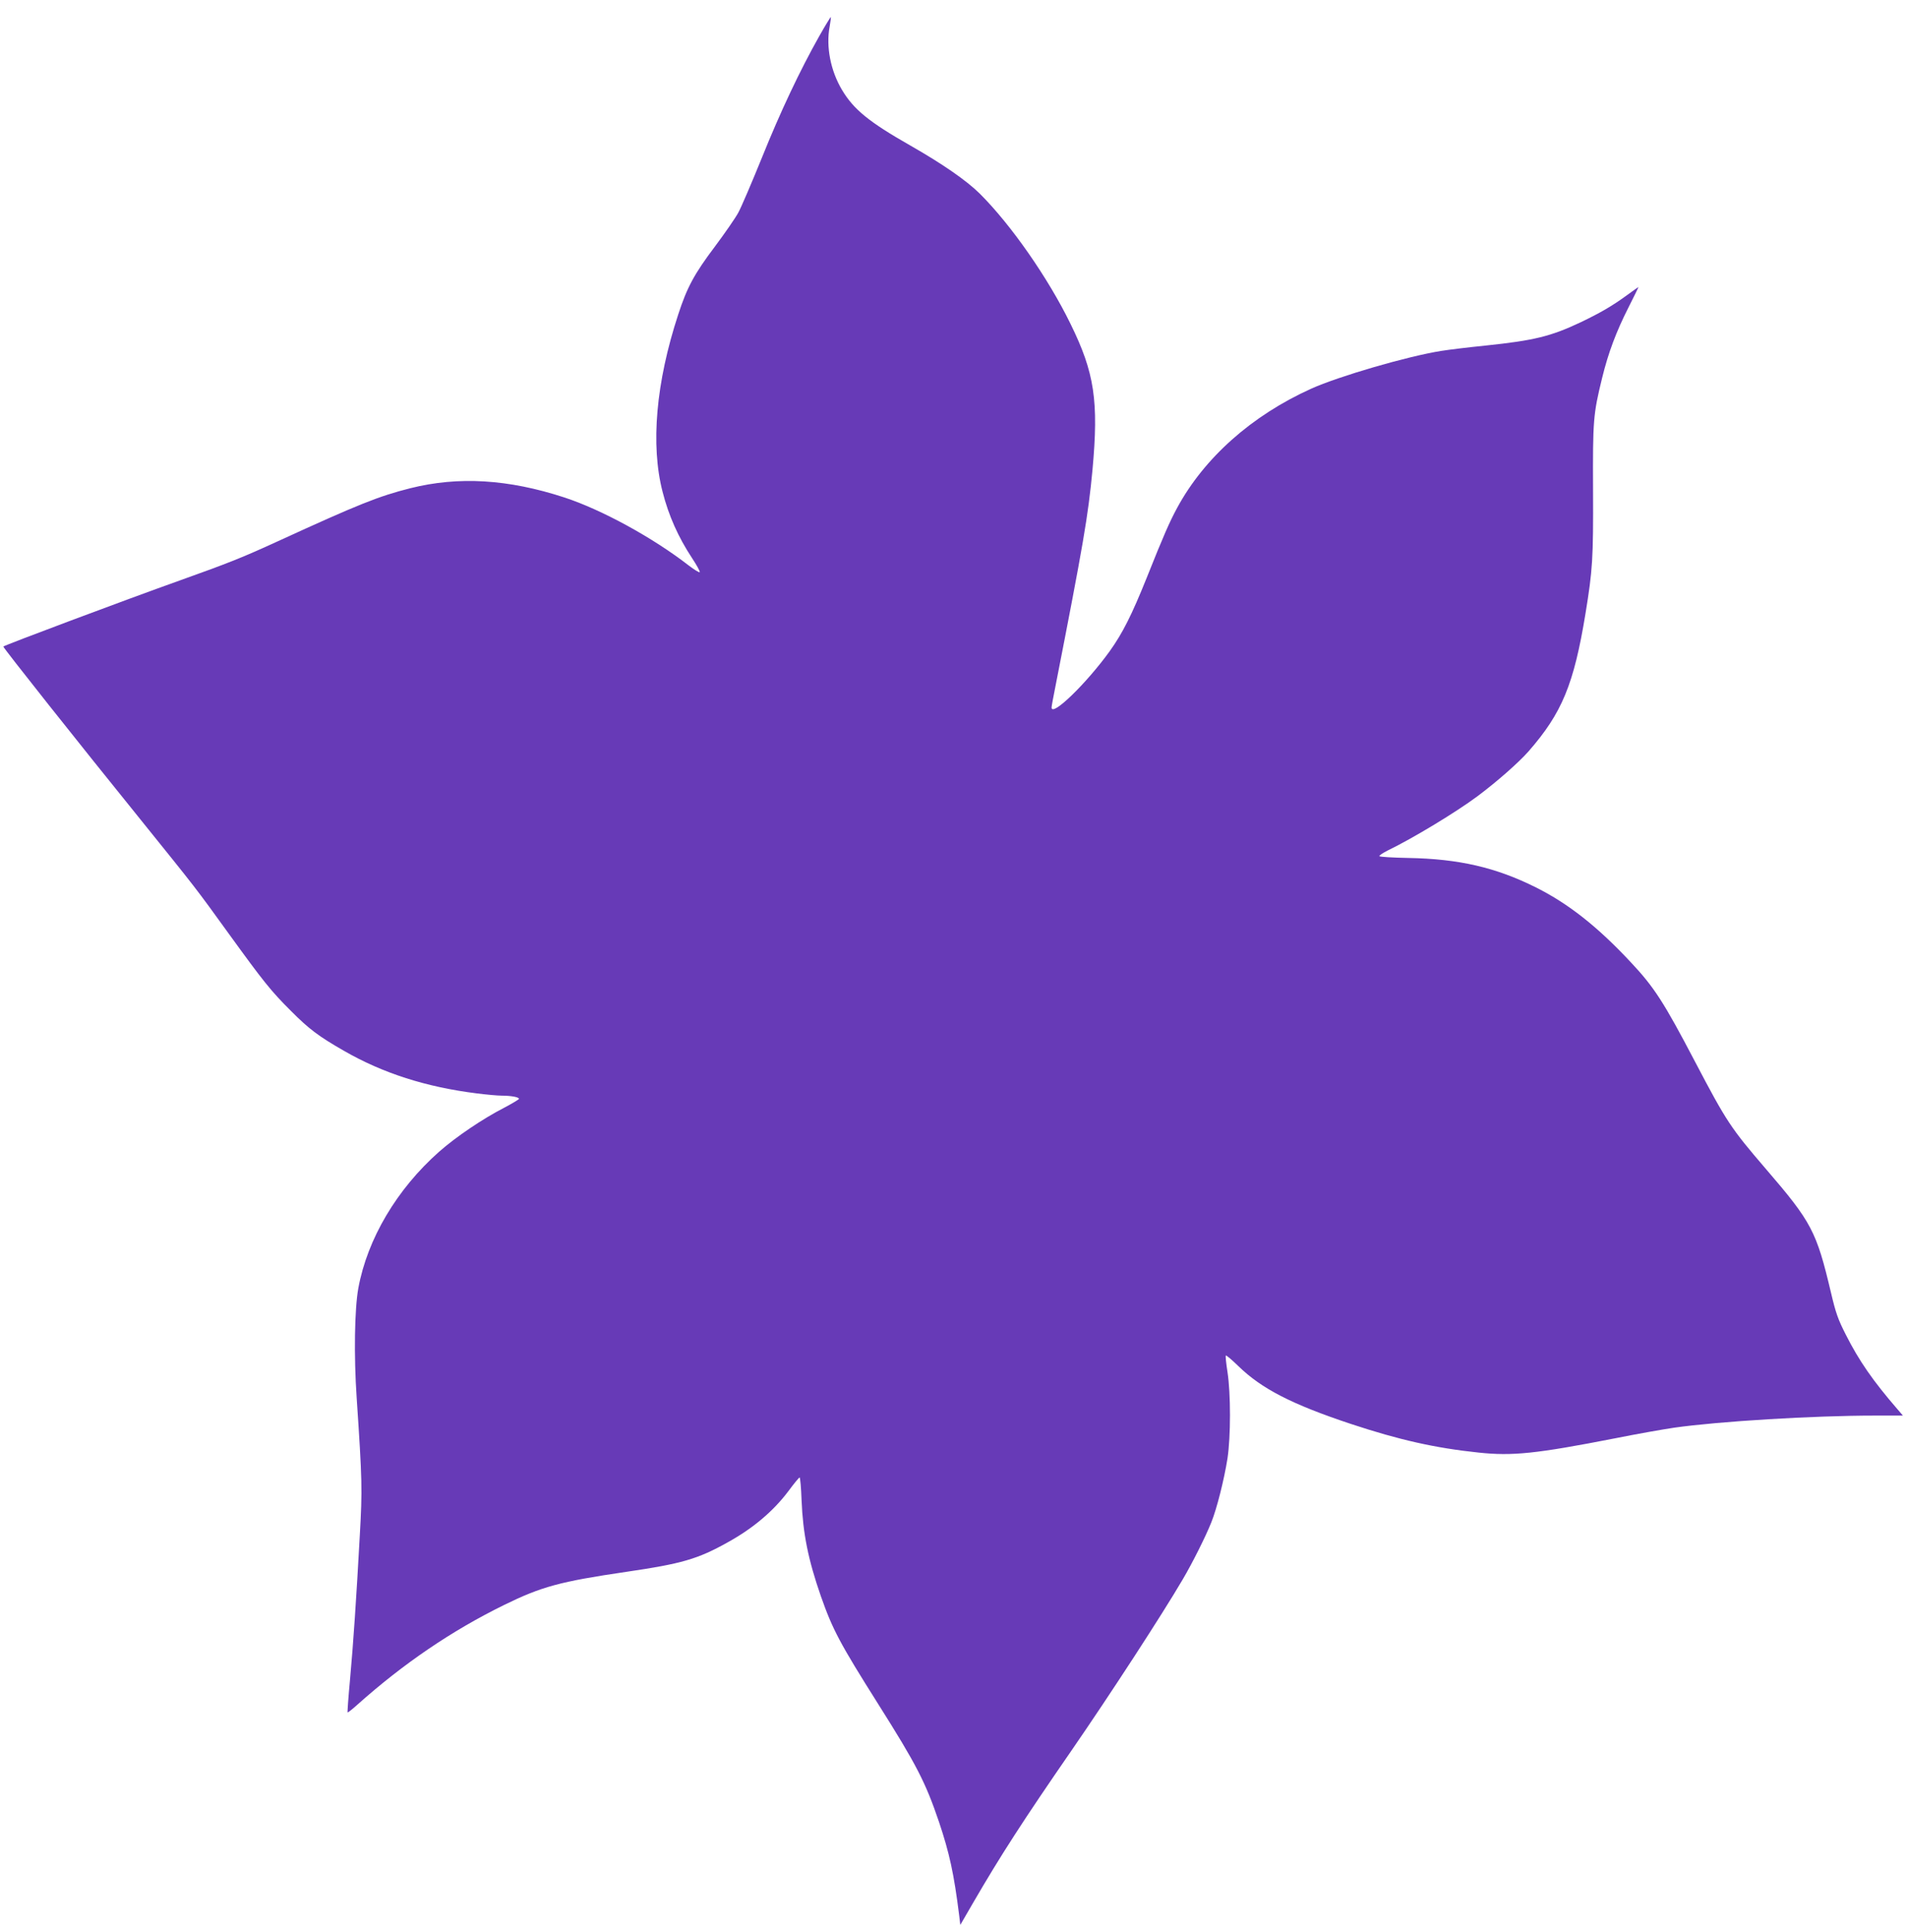 <?xml version="1.0" standalone="no"?>
<!DOCTYPE svg PUBLIC "-//W3C//DTD SVG 20010904//EN"
 "http://www.w3.org/TR/2001/REC-SVG-20010904/DTD/svg10.dtd">
<svg version="1.0" xmlns="http://www.w3.org/2000/svg"
 width="1264pt" height="1280pt" viewBox="0 0 1264 1280"
 preserveAspectRatio="xMidYMid meet">
<g transform="translate(0,1280) scale(0.1,-0.1)"
fill="#673ab7" stroke="none">
<path d="M5431 12562 c-128 -227 -258 -501 -381 -807 -67 -165 -137 -329 -157
-365 -19 -35 -89 -136 -154 -223 -137 -182 -185 -270 -244 -452 -147 -448
-184 -863 -103 -1175 40 -157 104 -300 195 -438 30 -45 53 -87 51 -93 -2 -5
-35 15 -73 44 -237 184 -577 370 -825 451 -371 121 -701 141 -1020 61 -211
-53 -347 -108 -875 -350 -242 -111 -331 -146 -650 -260 -373 -133 -1162 -429
-1173 -439 -4 -5 499 -639 913 -1151 370 -459 358 -443 580 -750 231 -319 281
-382 415 -515 118 -119 184 -168 350 -263 259 -149 545 -240 880 -282 63 -8
138 -15 166 -15 62 0 114 -10 114 -21 0 -4 -45 -31 -100 -60 -140 -72 -318
-192 -430 -291 -280 -248 -475 -577 -535 -904 -25 -137 -30 -448 -11 -726 37
-551 38 -606 21 -908 -23 -419 -43 -718 -65 -959 -11 -118 -18 -216 -16 -218
1 -2 30 20 62 49 309 276 629 493 975 663 249 122 370 155 812 220 363 53 472
84 670 195 169 93 304 208 403 340 37 50 70 90 74 90 4 0 10 -69 13 -152 9
-220 44 -394 128 -635 78 -222 126 -312 379 -713 255 -404 314 -518 404 -783
69 -206 99 -342 134 -622 l7 -60 84 145 c183 315 332 546 656 1015 253 367
595 892 734 1129 66 112 153 286 190 379 37 92 85 284 107 423 22 145 22 431
0 573 -9 57 -14 107 -11 109 3 3 40 -28 83 -70 154 -150 354 -253 745 -383
320 -106 560 -160 847 -190 224 -24 381 -8 908 95 140 28 315 59 390 70 297
42 920 80 1330 80 l185 0 -37 43 c-161 186 -254 320 -341 492 -52 102 -67 144
-99 280 -96 405 -127 466 -432 820 -233 271 -261 314 -469 710 -206 393 -270
493 -425 658 -220 236 -414 389 -630 497 -264 132 -510 189 -845 195 -104 2
-191 7 -192 12 -2 5 23 21 54 37 168 81 455 255 596 360 130 97 275 225 339
298 221 253 300 443 377 913 47 288 52 362 50 817 -2 463 1 503 60 743 41 168
94 308 173 464 37 74 68 136 68 138 0 2 -33 -21 -72 -50 -101 -74 -179 -119
-310 -182 -199 -94 -309 -121 -633 -155 -110 -11 -241 -27 -291 -35 -223 -35
-683 -169 -864 -251 -394 -178 -708 -458 -887 -788 -51 -94 -91 -185 -203
-466 -99 -246 -159 -365 -244 -484 -155 -215 -386 -439 -386 -374 0 7 11 68
25 137 186 949 217 1130 246 1436 42 458 14 645 -146 970 -149 305 -395 657
-601 862 -88 87 -247 197 -459 318 -276 157 -377 240 -454 369 -76 127 -107
287 -82 420 6 33 9 61 8 63 -2 1 -36 -54 -76 -125z"/>
</g>
</svg>
